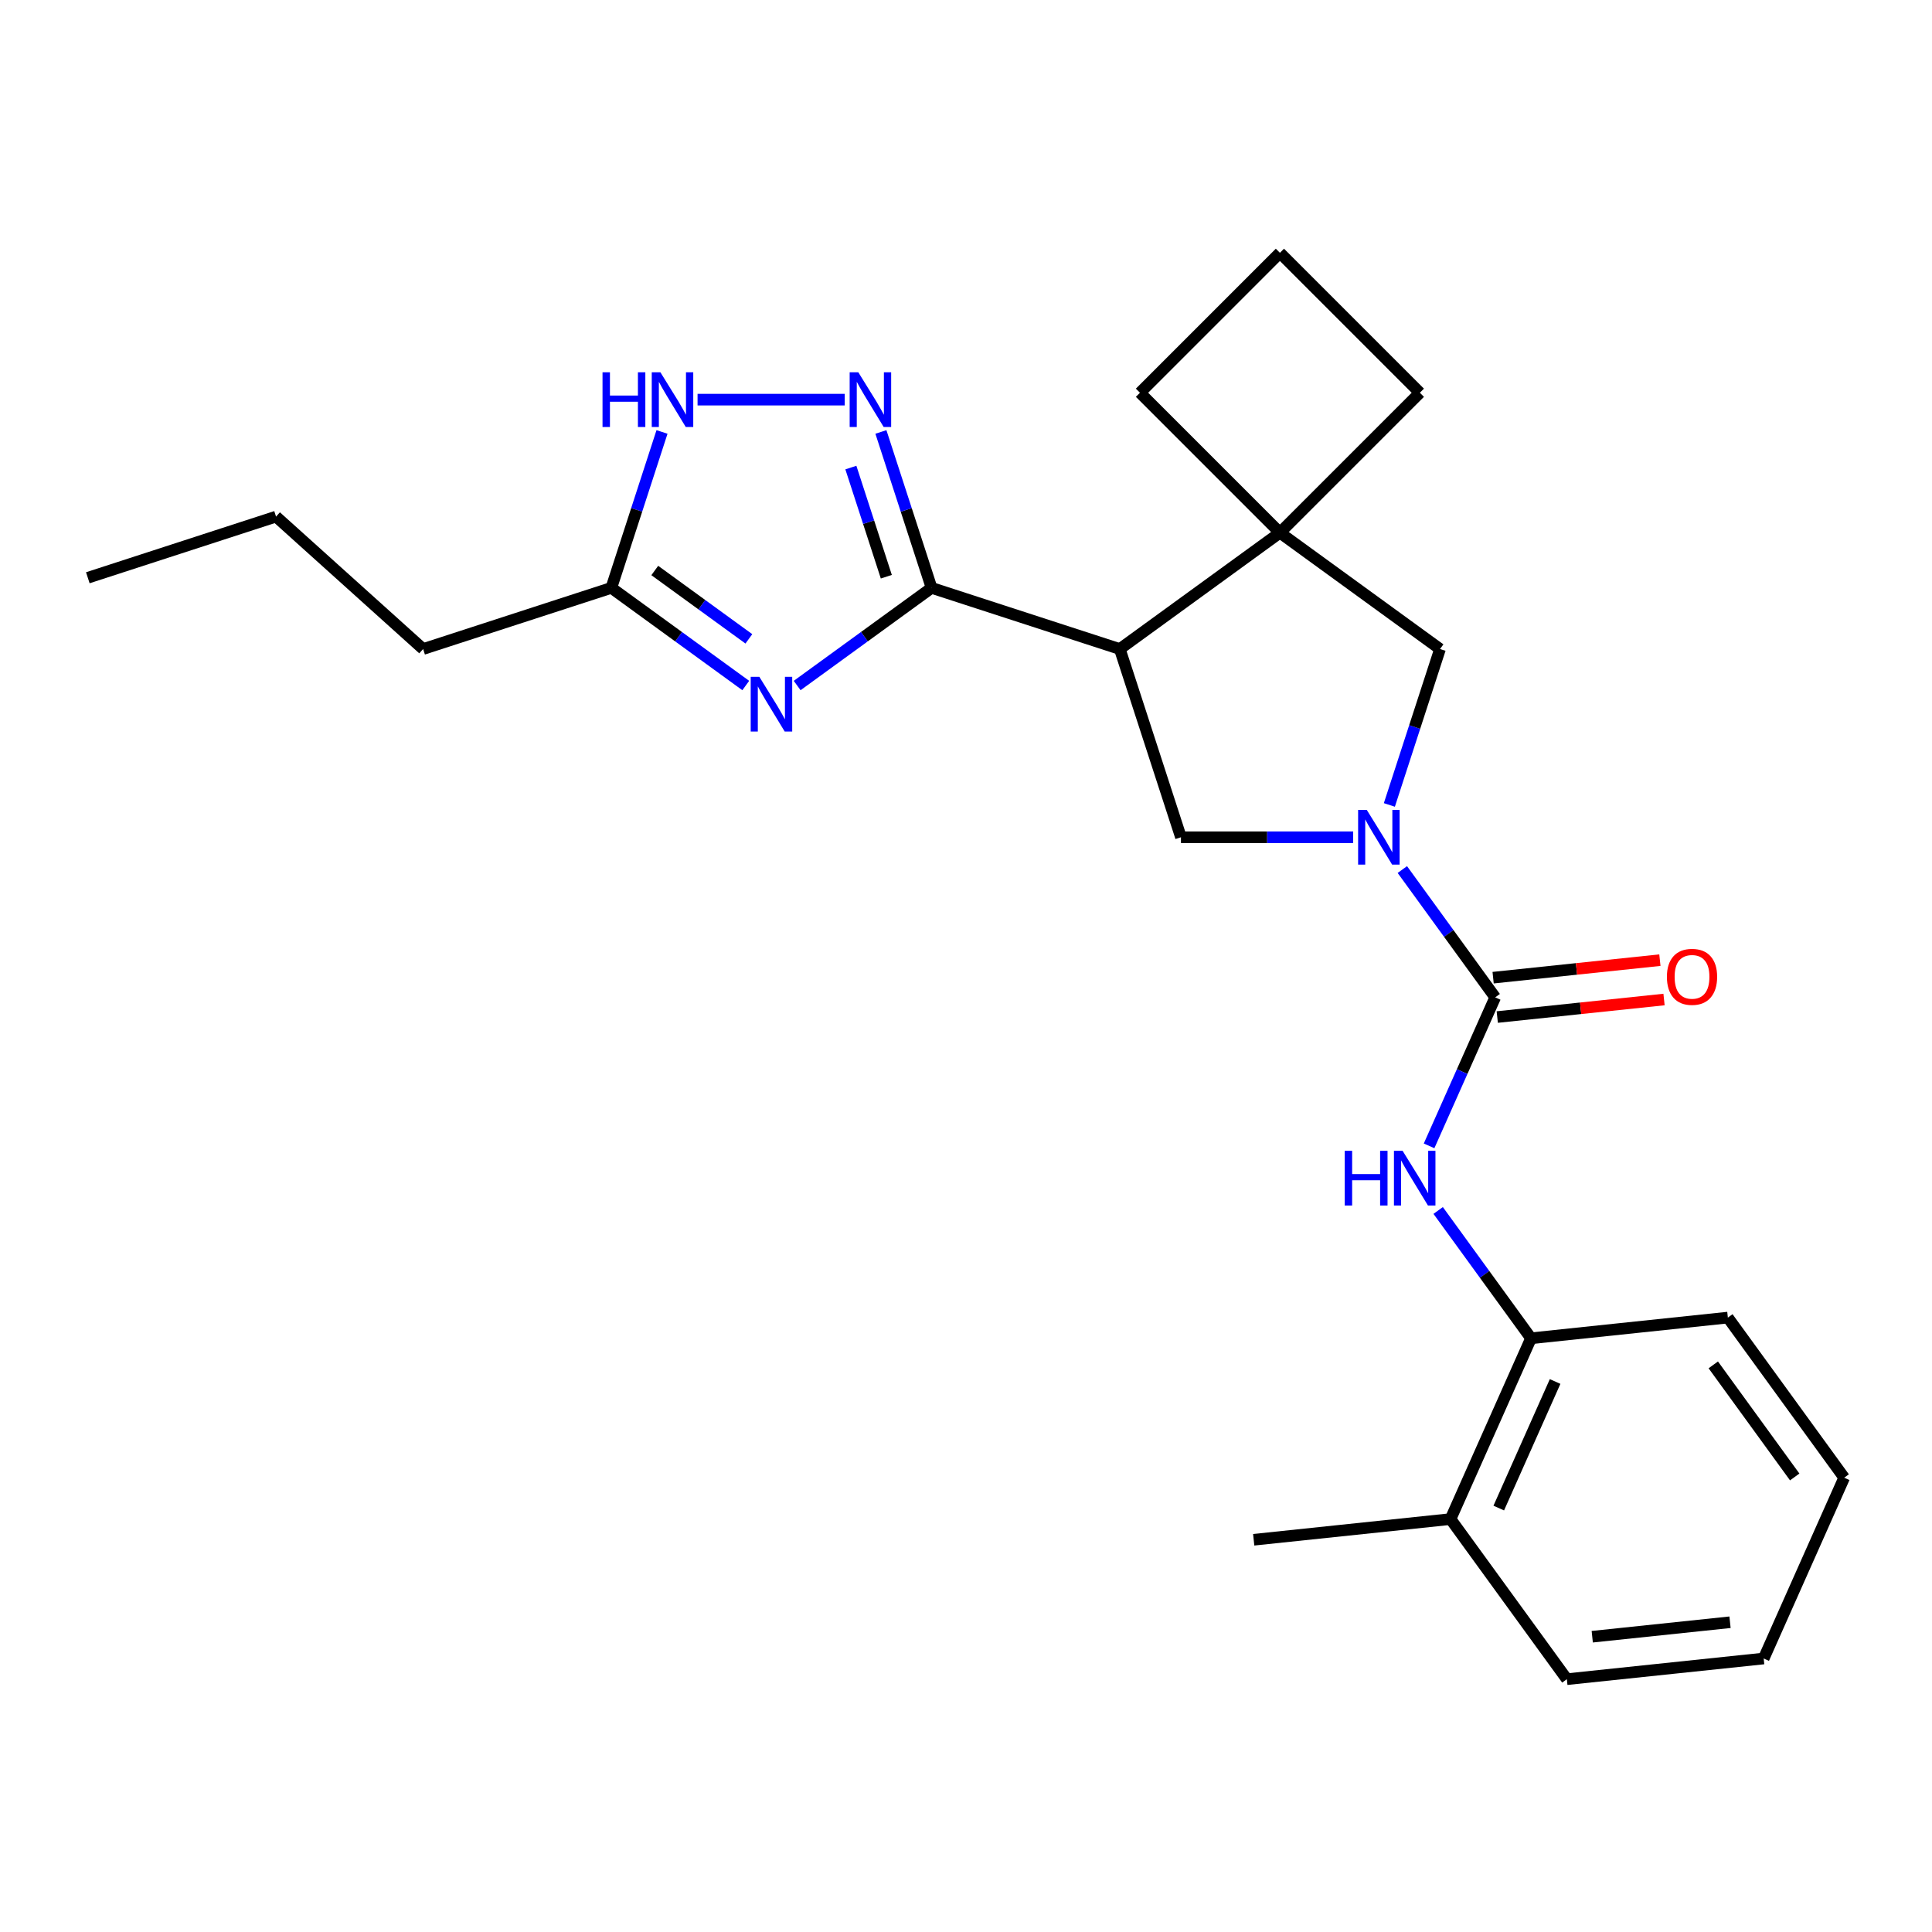 <?xml version='1.0' encoding='iso-8859-1'?>
<svg version='1.1' baseProfile='full'
              xmlns='http://www.w3.org/2000/svg'
                      xmlns:rdkit='http://www.rdkit.org/xml'
                      xmlns:xlink='http://www.w3.org/1999/xlink'
                  xml:space='preserve'
width='1000px' height='1000px' viewBox='0 0 1000 1000'>
<!-- END OF HEADER -->
<rect style='opacity:1.0;fill:#FFFFFF;stroke:none' width='1000' height='1000' x='0' y='0'> </rect>
<path class='bond-1' d='M 482.18,304.279 L 447.393,329.553' style='fill:none;fill-rule:evenodd;stroke:#000000;stroke-width:6px;stroke-linecap:butt;stroke-linejoin:miter;stroke-opacity:1' />
<path class='bond-1' d='M 447.393,329.553 L 412.606,354.827' style='fill:none;fill-rule:evenodd;stroke:#0000FF;stroke-width:6px;stroke-linecap:butt;stroke-linejoin:miter;stroke-opacity:1' />
<path class='bond-2' d='M 482.18,304.279 L 579.604,335.935' style='fill:none;fill-rule:evenodd;stroke:#000000;stroke-width:6px;stroke-linecap:butt;stroke-linejoin:miter;stroke-opacity:1' />
<path class='bond-4' d='M 482.18,304.279 L 469.069,263.927' style='fill:none;fill-rule:evenodd;stroke:#000000;stroke-width:6px;stroke-linecap:butt;stroke-linejoin:miter;stroke-opacity:1' />
<path class='bond-4' d='M 469.069,263.927 L 455.957,223.576' style='fill:none;fill-rule:evenodd;stroke:#0000FF;stroke-width:6px;stroke-linecap:butt;stroke-linejoin:miter;stroke-opacity:1' />
<path class='bond-4' d='M 458.761,298.505 L 449.584,270.258' style='fill:none;fill-rule:evenodd;stroke:#000000;stroke-width:6px;stroke-linecap:butt;stroke-linejoin:miter;stroke-opacity:1' />
<path class='bond-4' d='M 449.584,270.258 L 440.406,242.012' style='fill:none;fill-rule:evenodd;stroke:#0000FF;stroke-width:6px;stroke-linecap:butt;stroke-linejoin:miter;stroke-opacity:1' />
<path class='bond-0' d='M 700.397,433.359 L 655.828,433.359' style='fill:none;fill-rule:evenodd;stroke:#0000FF;stroke-width:6px;stroke-linecap:butt;stroke-linejoin:miter;stroke-opacity:1' />
<path class='bond-0' d='M 655.828,433.359 L 611.26,433.359' style='fill:none;fill-rule:evenodd;stroke:#000000;stroke-width:6px;stroke-linecap:butt;stroke-linejoin:miter;stroke-opacity:1' />
<path class='bond-3' d='M 725.847,450.08 L 749.878,483.157' style='fill:none;fill-rule:evenodd;stroke:#0000FF;stroke-width:6px;stroke-linecap:butt;stroke-linejoin:miter;stroke-opacity:1' />
<path class='bond-3' d='M 749.878,483.157 L 773.91,516.234' style='fill:none;fill-rule:evenodd;stroke:#000000;stroke-width:6px;stroke-linecap:butt;stroke-linejoin:miter;stroke-opacity:1' />
<path class='bond-26' d='M 719.131,416.638 L 732.242,376.286' style='fill:none;fill-rule:evenodd;stroke:#0000FF;stroke-width:6px;stroke-linecap:butt;stroke-linejoin:miter;stroke-opacity:1' />
<path class='bond-26' d='M 732.242,376.286 L 745.353,335.935' style='fill:none;fill-rule:evenodd;stroke:#000000;stroke-width:6px;stroke-linecap:butt;stroke-linejoin:miter;stroke-opacity:1' />
<path class='bond-9' d='M 386.004,354.827 L 351.217,329.553' style='fill:none;fill-rule:evenodd;stroke:#0000FF;stroke-width:6px;stroke-linecap:butt;stroke-linejoin:miter;stroke-opacity:1' />
<path class='bond-9' d='M 351.217,329.553 L 316.431,304.279' style='fill:none;fill-rule:evenodd;stroke:#000000;stroke-width:6px;stroke-linecap:butt;stroke-linejoin:miter;stroke-opacity:1' />
<path class='bond-9' d='M 387.611,330.67 L 363.26,312.978' style='fill:none;fill-rule:evenodd;stroke:#0000FF;stroke-width:6px;stroke-linecap:butt;stroke-linejoin:miter;stroke-opacity:1' />
<path class='bond-9' d='M 363.26,312.978 L 338.909,295.287' style='fill:none;fill-rule:evenodd;stroke:#000000;stroke-width:6px;stroke-linecap:butt;stroke-linejoin:miter;stroke-opacity:1' />
<path class='bond-5' d='M 579.604,335.935 L 662.479,275.723' style='fill:none;fill-rule:evenodd;stroke:#000000;stroke-width:6px;stroke-linecap:butt;stroke-linejoin:miter;stroke-opacity:1' />
<path class='bond-6' d='M 579.604,335.935 L 611.26,433.359' style='fill:none;fill-rule:evenodd;stroke:#000000;stroke-width:6px;stroke-linecap:butt;stroke-linejoin:miter;stroke-opacity:1' />
<path class='bond-7' d='M 773.91,516.234 L 756.8,554.664' style='fill:none;fill-rule:evenodd;stroke:#000000;stroke-width:6px;stroke-linecap:butt;stroke-linejoin:miter;stroke-opacity:1' />
<path class='bond-7' d='M 756.8,554.664 L 739.689,593.095' style='fill:none;fill-rule:evenodd;stroke:#0000FF;stroke-width:6px;stroke-linecap:butt;stroke-linejoin:miter;stroke-opacity:1' />
<path class='bond-12' d='M 774.981,526.422 L 818.139,521.885' style='fill:none;fill-rule:evenodd;stroke:#000000;stroke-width:6px;stroke-linecap:butt;stroke-linejoin:miter;stroke-opacity:1' />
<path class='bond-12' d='M 818.139,521.885 L 861.297,517.349' style='fill:none;fill-rule:evenodd;stroke:#FF0000;stroke-width:6px;stroke-linecap:butt;stroke-linejoin:miter;stroke-opacity:1' />
<path class='bond-12' d='M 772.839,506.046 L 815.997,501.51' style='fill:none;fill-rule:evenodd;stroke:#000000;stroke-width:6px;stroke-linecap:butt;stroke-linejoin:miter;stroke-opacity:1' />
<path class='bond-12' d='M 815.997,501.51 L 859.156,496.974' style='fill:none;fill-rule:evenodd;stroke:#FF0000;stroke-width:6px;stroke-linecap:butt;stroke-linejoin:miter;stroke-opacity:1' />
<path class='bond-8' d='M 437.223,206.855 L 361.054,206.855' style='fill:none;fill-rule:evenodd;stroke:#0000FF;stroke-width:6px;stroke-linecap:butt;stroke-linejoin:miter;stroke-opacity:1' />
<path class='bond-10' d='M 662.479,275.723 L 745.353,335.935' style='fill:none;fill-rule:evenodd;stroke:#000000;stroke-width:6px;stroke-linecap:butt;stroke-linejoin:miter;stroke-opacity:1' />
<path class='bond-14' d='M 662.479,275.723 L 734.914,203.288' style='fill:none;fill-rule:evenodd;stroke:#000000;stroke-width:6px;stroke-linecap:butt;stroke-linejoin:miter;stroke-opacity:1' />
<path class='bond-15' d='M 662.479,275.723 L 590.044,203.288' style='fill:none;fill-rule:evenodd;stroke:#000000;stroke-width:6px;stroke-linecap:butt;stroke-linejoin:miter;stroke-opacity:1' />
<path class='bond-11' d='M 744.393,626.537 L 768.425,659.614' style='fill:none;fill-rule:evenodd;stroke:#0000FF;stroke-width:6px;stroke-linecap:butt;stroke-linejoin:miter;stroke-opacity:1' />
<path class='bond-11' d='M 768.425,659.614 L 792.456,692.69' style='fill:none;fill-rule:evenodd;stroke:#000000;stroke-width:6px;stroke-linecap:butt;stroke-linejoin:miter;stroke-opacity:1' />
<path class='bond-25' d='M 342.653,223.576 L 329.542,263.927' style='fill:none;fill-rule:evenodd;stroke:#0000FF;stroke-width:6px;stroke-linecap:butt;stroke-linejoin:miter;stroke-opacity:1' />
<path class='bond-25' d='M 329.542,263.927 L 316.431,304.279' style='fill:none;fill-rule:evenodd;stroke:#000000;stroke-width:6px;stroke-linecap:butt;stroke-linejoin:miter;stroke-opacity:1' />
<path class='bond-16' d='M 316.431,304.279 L 219.006,335.935' style='fill:none;fill-rule:evenodd;stroke:#000000;stroke-width:6px;stroke-linecap:butt;stroke-linejoin:miter;stroke-opacity:1' />
<path class='bond-13' d='M 792.456,692.69 L 750.791,786.273' style='fill:none;fill-rule:evenodd;stroke:#000000;stroke-width:6px;stroke-linecap:butt;stroke-linejoin:miter;stroke-opacity:1' />
<path class='bond-13' d='M 804.923,715.061 L 775.757,780.568' style='fill:none;fill-rule:evenodd;stroke:#000000;stroke-width:6px;stroke-linecap:butt;stroke-linejoin:miter;stroke-opacity:1' />
<path class='bond-18' d='M 792.456,692.69 L 894.334,681.983' style='fill:none;fill-rule:evenodd;stroke:#000000;stroke-width:6px;stroke-linecap:butt;stroke-linejoin:miter;stroke-opacity:1' />
<path class='bond-19' d='M 750.791,786.273 L 648.914,796.98' style='fill:none;fill-rule:evenodd;stroke:#000000;stroke-width:6px;stroke-linecap:butt;stroke-linejoin:miter;stroke-opacity:1' />
<path class='bond-20' d='M 750.791,786.273 L 811.003,869.147' style='fill:none;fill-rule:evenodd;stroke:#000000;stroke-width:6px;stroke-linecap:butt;stroke-linejoin:miter;stroke-opacity:1' />
<path class='bond-27' d='M 734.914,203.288 L 662.479,130.853' style='fill:none;fill-rule:evenodd;stroke:#000000;stroke-width:6px;stroke-linecap:butt;stroke-linejoin:miter;stroke-opacity:1' />
<path class='bond-17' d='M 590.044,203.288 L 662.479,130.853' style='fill:none;fill-rule:evenodd;stroke:#000000;stroke-width:6px;stroke-linecap:butt;stroke-linejoin:miter;stroke-opacity:1' />
<path class='bond-21' d='M 219.006,335.935 L 142.879,267.39' style='fill:none;fill-rule:evenodd;stroke:#000000;stroke-width:6px;stroke-linecap:butt;stroke-linejoin:miter;stroke-opacity:1' />
<path class='bond-22' d='M 894.334,681.983 L 954.545,764.857' style='fill:none;fill-rule:evenodd;stroke:#000000;stroke-width:6px;stroke-linecap:butt;stroke-linejoin:miter;stroke-opacity:1' />
<path class='bond-22' d='M 886.791,706.456 L 928.939,764.468' style='fill:none;fill-rule:evenodd;stroke:#000000;stroke-width:6px;stroke-linecap:butt;stroke-linejoin:miter;stroke-opacity:1' />
<path class='bond-28' d='M 811.003,869.147 L 912.88,858.439' style='fill:none;fill-rule:evenodd;stroke:#000000;stroke-width:6px;stroke-linecap:butt;stroke-linejoin:miter;stroke-opacity:1' />
<path class='bond-28' d='M 824.143,847.166 L 895.457,839.67' style='fill:none;fill-rule:evenodd;stroke:#000000;stroke-width:6px;stroke-linecap:butt;stroke-linejoin:miter;stroke-opacity:1' />
<path class='bond-23' d='M 142.879,267.39 L 45.455,299.045' style='fill:none;fill-rule:evenodd;stroke:#000000;stroke-width:6px;stroke-linecap:butt;stroke-linejoin:miter;stroke-opacity:1' />
<path class='bond-24' d='M 954.545,764.857 L 912.88,858.439' style='fill:none;fill-rule:evenodd;stroke:#000000;stroke-width:6px;stroke-linecap:butt;stroke-linejoin:miter;stroke-opacity:1' />
<path  class='atom-1' d='M 707.438 419.199
L 716.718 434.199
Q 717.638 435.679, 719.118 438.359
Q 720.598 441.039, 720.678 441.199
L 720.678 419.199
L 724.438 419.199
L 724.438 447.519
L 720.558 447.519
L 710.598 431.119
Q 709.438 429.199, 708.198 426.999
Q 706.998 424.799, 706.638 424.119
L 706.638 447.519
L 702.958 447.519
L 702.958 419.199
L 707.438 419.199
' fill='#0000FF'/>
<path  class='atom-2' d='M 393.045 350.331
L 402.325 365.331
Q 403.245 366.811, 404.725 369.491
Q 406.205 372.171, 406.285 372.331
L 406.285 350.331
L 410.045 350.331
L 410.045 378.651
L 406.165 378.651
L 396.205 362.251
Q 395.045 360.331, 393.805 358.131
Q 392.605 355.931, 392.245 355.251
L 392.245 378.651
L 388.565 378.651
L 388.565 350.331
L 393.045 350.331
' fill='#0000FF'/>
<path  class='atom-5' d='M 444.264 192.695
L 453.544 207.695
Q 454.464 209.175, 455.944 211.855
Q 457.424 214.535, 457.504 214.695
L 457.504 192.695
L 461.264 192.695
L 461.264 221.015
L 457.384 221.015
L 447.424 204.615
Q 446.264 202.695, 445.024 200.495
Q 443.824 198.295, 443.464 197.615
L 443.464 221.015
L 439.784 221.015
L 439.784 192.695
L 444.264 192.695
' fill='#0000FF'/>
<path  class='atom-8' d='M 696.024 595.656
L 699.864 595.656
L 699.864 607.696
L 714.344 607.696
L 714.344 595.656
L 718.184 595.656
L 718.184 623.976
L 714.344 623.976
L 714.344 610.896
L 699.864 610.896
L 699.864 623.976
L 696.024 623.976
L 696.024 595.656
' fill='#0000FF'/>
<path  class='atom-8' d='M 725.984 595.656
L 735.264 610.656
Q 736.184 612.136, 737.664 614.816
Q 739.144 617.496, 739.224 617.656
L 739.224 595.656
L 742.984 595.656
L 742.984 623.976
L 739.104 623.976
L 729.144 607.576
Q 727.984 605.656, 726.744 603.456
Q 725.544 601.256, 725.184 600.576
L 725.184 623.976
L 721.504 623.976
L 721.504 595.656
L 725.984 595.656
' fill='#0000FF'/>
<path  class='atom-9' d='M 311.866 192.695
L 315.706 192.695
L 315.706 204.735
L 330.186 204.735
L 330.186 192.695
L 334.026 192.695
L 334.026 221.015
L 330.186 221.015
L 330.186 207.935
L 315.706 207.935
L 315.706 221.015
L 311.866 221.015
L 311.866 192.695
' fill='#0000FF'/>
<path  class='atom-9' d='M 341.826 192.695
L 351.106 207.695
Q 352.026 209.175, 353.506 211.855
Q 354.986 214.535, 355.066 214.695
L 355.066 192.695
L 358.826 192.695
L 358.826 221.015
L 354.946 221.015
L 344.986 204.615
Q 343.826 202.695, 342.586 200.495
Q 341.386 198.295, 341.026 197.615
L 341.026 221.015
L 337.346 221.015
L 337.346 192.695
L 341.826 192.695
' fill='#0000FF'/>
<path  class='atom-13' d='M 862.787 505.606
Q 862.787 498.806, 866.147 495.006
Q 869.507 491.206, 875.787 491.206
Q 882.067 491.206, 885.427 495.006
Q 888.787 498.806, 888.787 505.606
Q 888.787 512.486, 885.387 516.406
Q 881.987 520.286, 875.787 520.286
Q 869.547 520.286, 866.147 516.406
Q 862.787 512.526, 862.787 505.606
M 875.787 517.086
Q 880.107 517.086, 882.427 514.206
Q 884.787 511.286, 884.787 505.606
Q 884.787 500.046, 882.427 497.246
Q 880.107 494.406, 875.787 494.406
Q 871.467 494.406, 869.107 497.206
Q 866.787 500.006, 866.787 505.606
Q 866.787 511.326, 869.107 514.206
Q 871.467 517.086, 875.787 517.086
' fill='#FF0000'/>
</svg>
